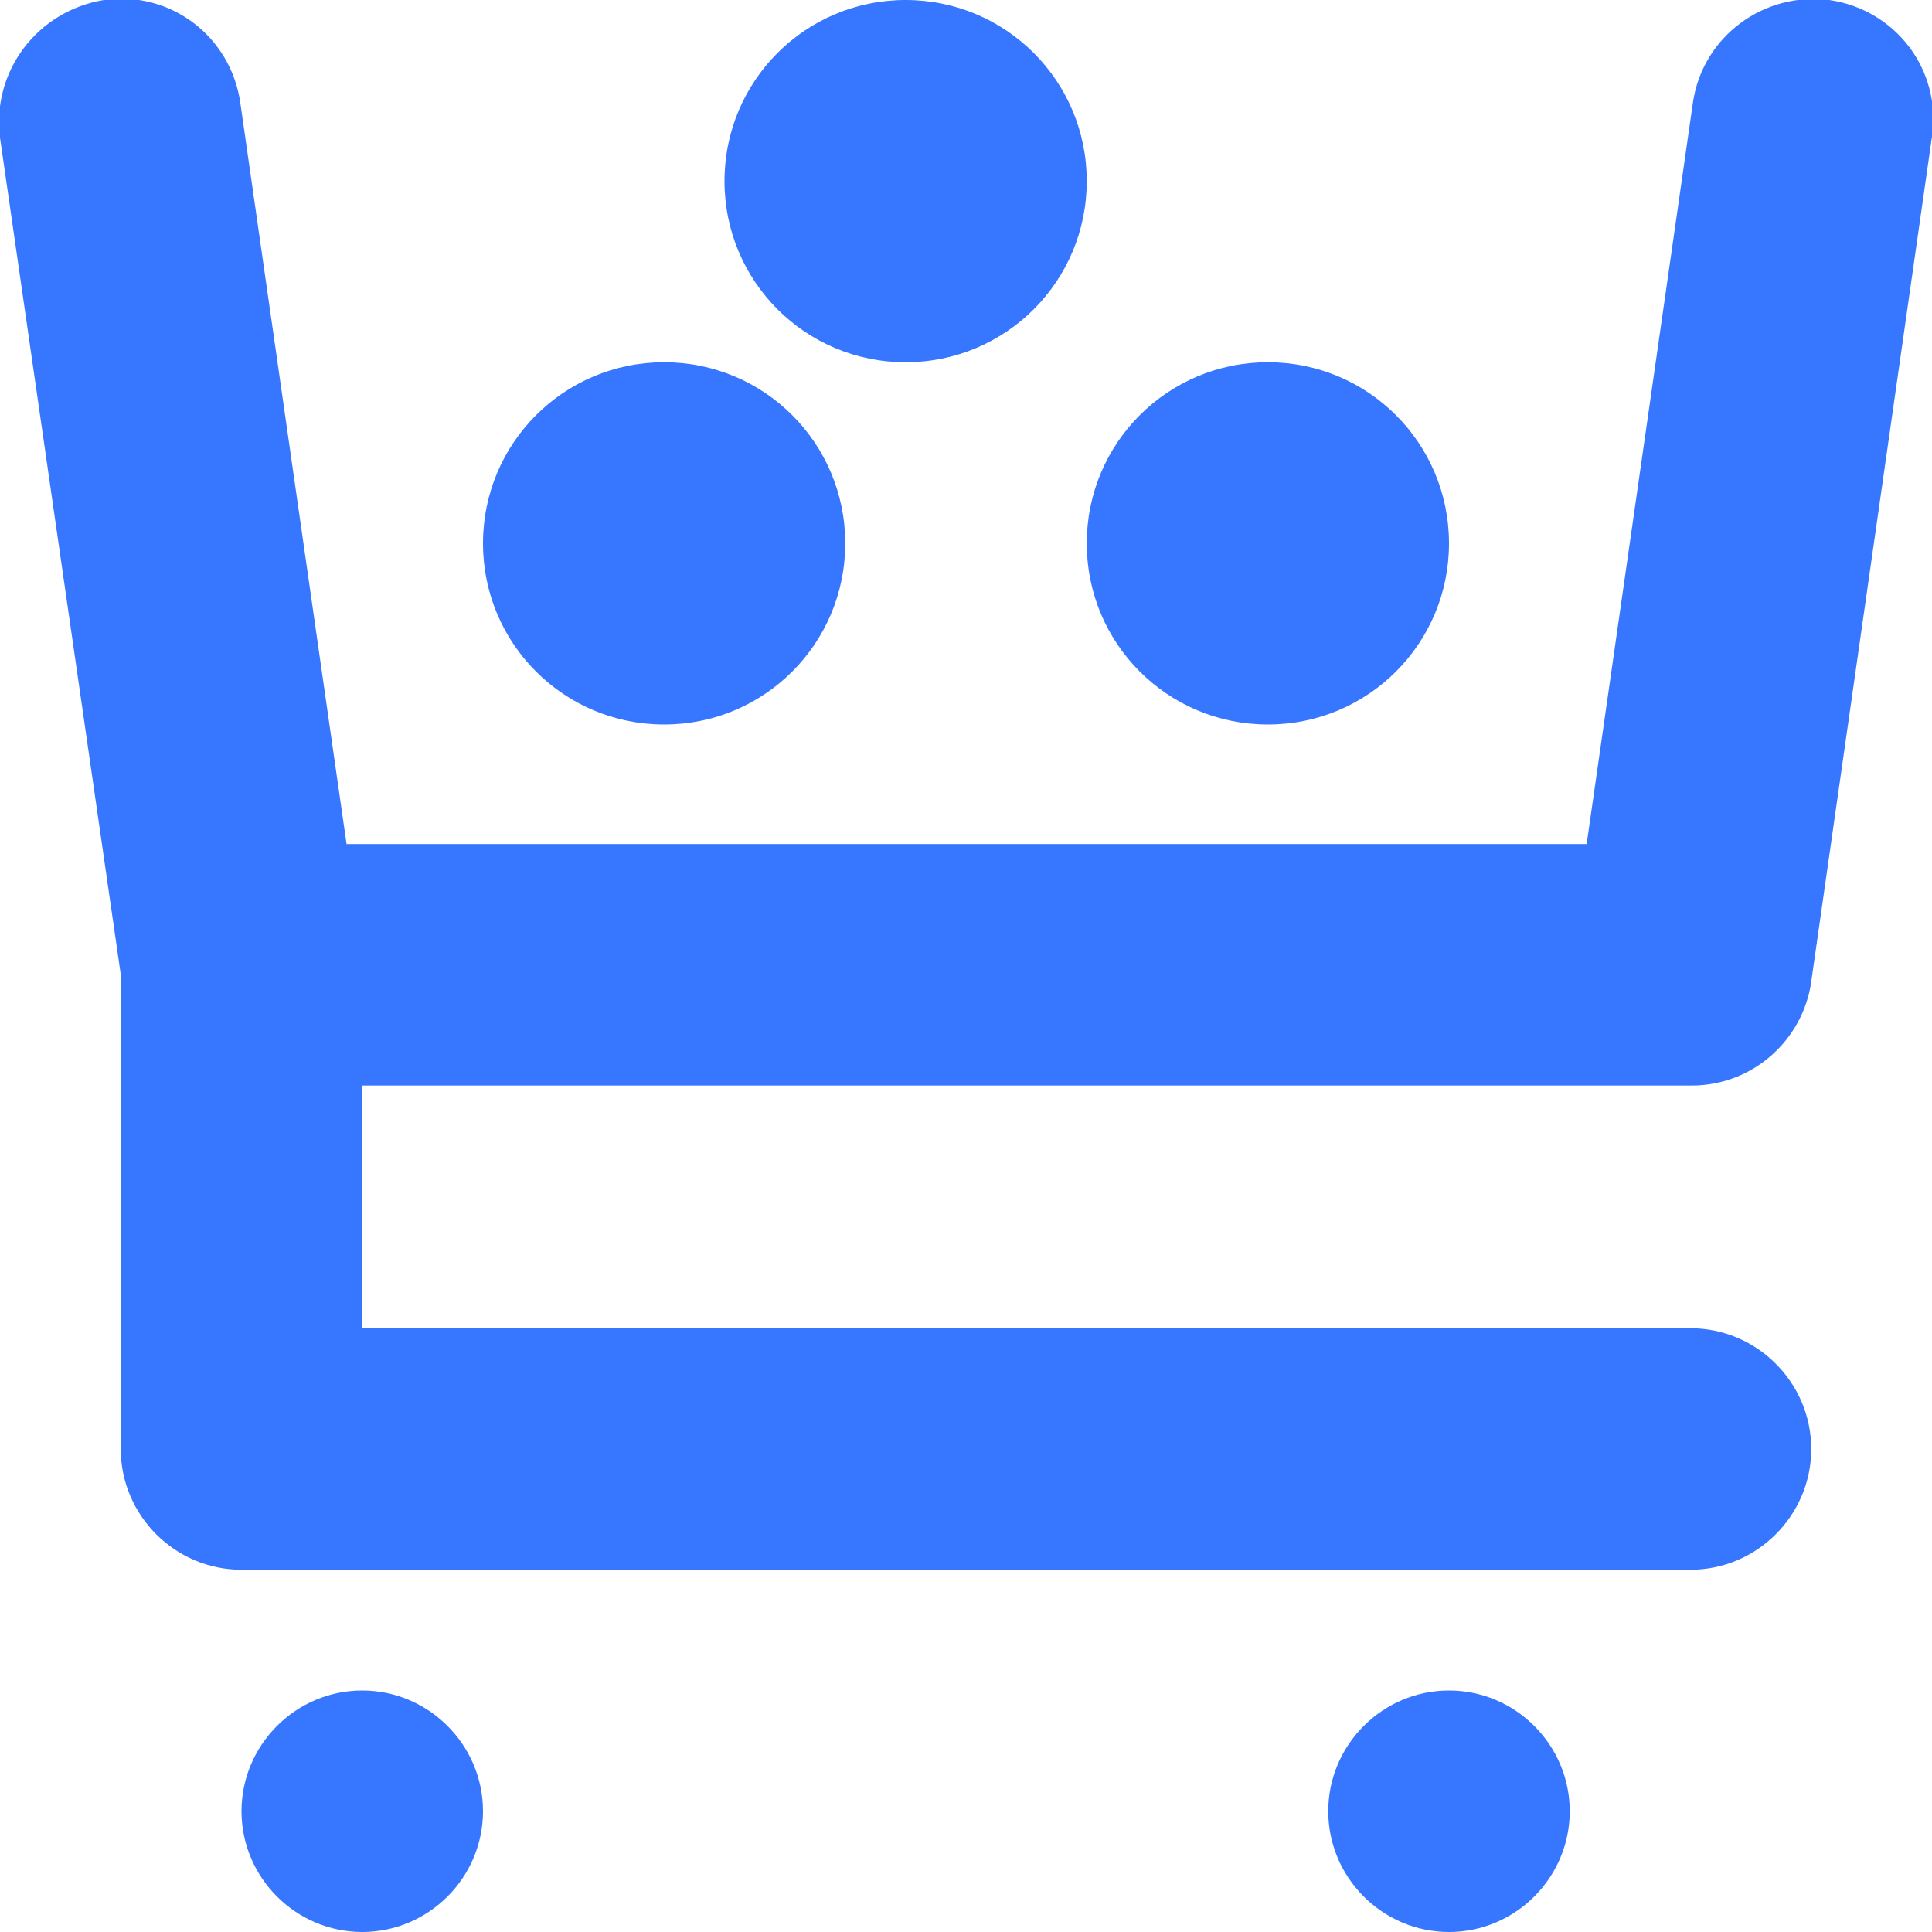 <?xml version="1.0" encoding="UTF-8"?>
<svg id="Layer_1" xmlns="http://www.w3.org/2000/svg" viewBox="0 0 16 16">
  <defs>
    <style>
      .cls-1 {
        fill: #3776ff;
      }
    </style>
  </defs>
  <path class="cls-1" d="M3,9v2h11c.55,0,1,.45,1,1s-.45,1-1,1H2c-.55,0-1-.45-1-1v-3.93L0,1.14C-.07.59.31.09.86,0c.55-.08,1.05.3,1.13.85l.88,6.14h10.27l.88-6.14c.08-.55.59-.92,1.13-.85.55.08.93.58.85,1.13l-1,7c-.07.49-.49.86-.99.86H3ZM3,14c-.55,0-1,.45-1,1s.45,1,1,1,1-.45,1-1-.45-1-1-1ZM12,14c-.55,0-1,.45-1,1s.45,1,1,1,1-.45,1-1-.45-1-1-1ZM5.5,6c.83,0,1.5-.67,1.5-1.5s-.67-1.5-1.5-1.5-1.5.67-1.5,1.5.67,1.5,1.5,1.5ZM10.5,6c.83,0,1.5-.67,1.5-1.5s-.67-1.5-1.5-1.5-1.5.67-1.5,1.5.67,1.5,1.5,1.5ZM7.5,3c.83,0,1.5-.67,1.5-1.5s-.67-1.5-1.5-1.5-1.5.67-1.5,1.5.67,1.5,1.5,1.5Z"/>
</svg>